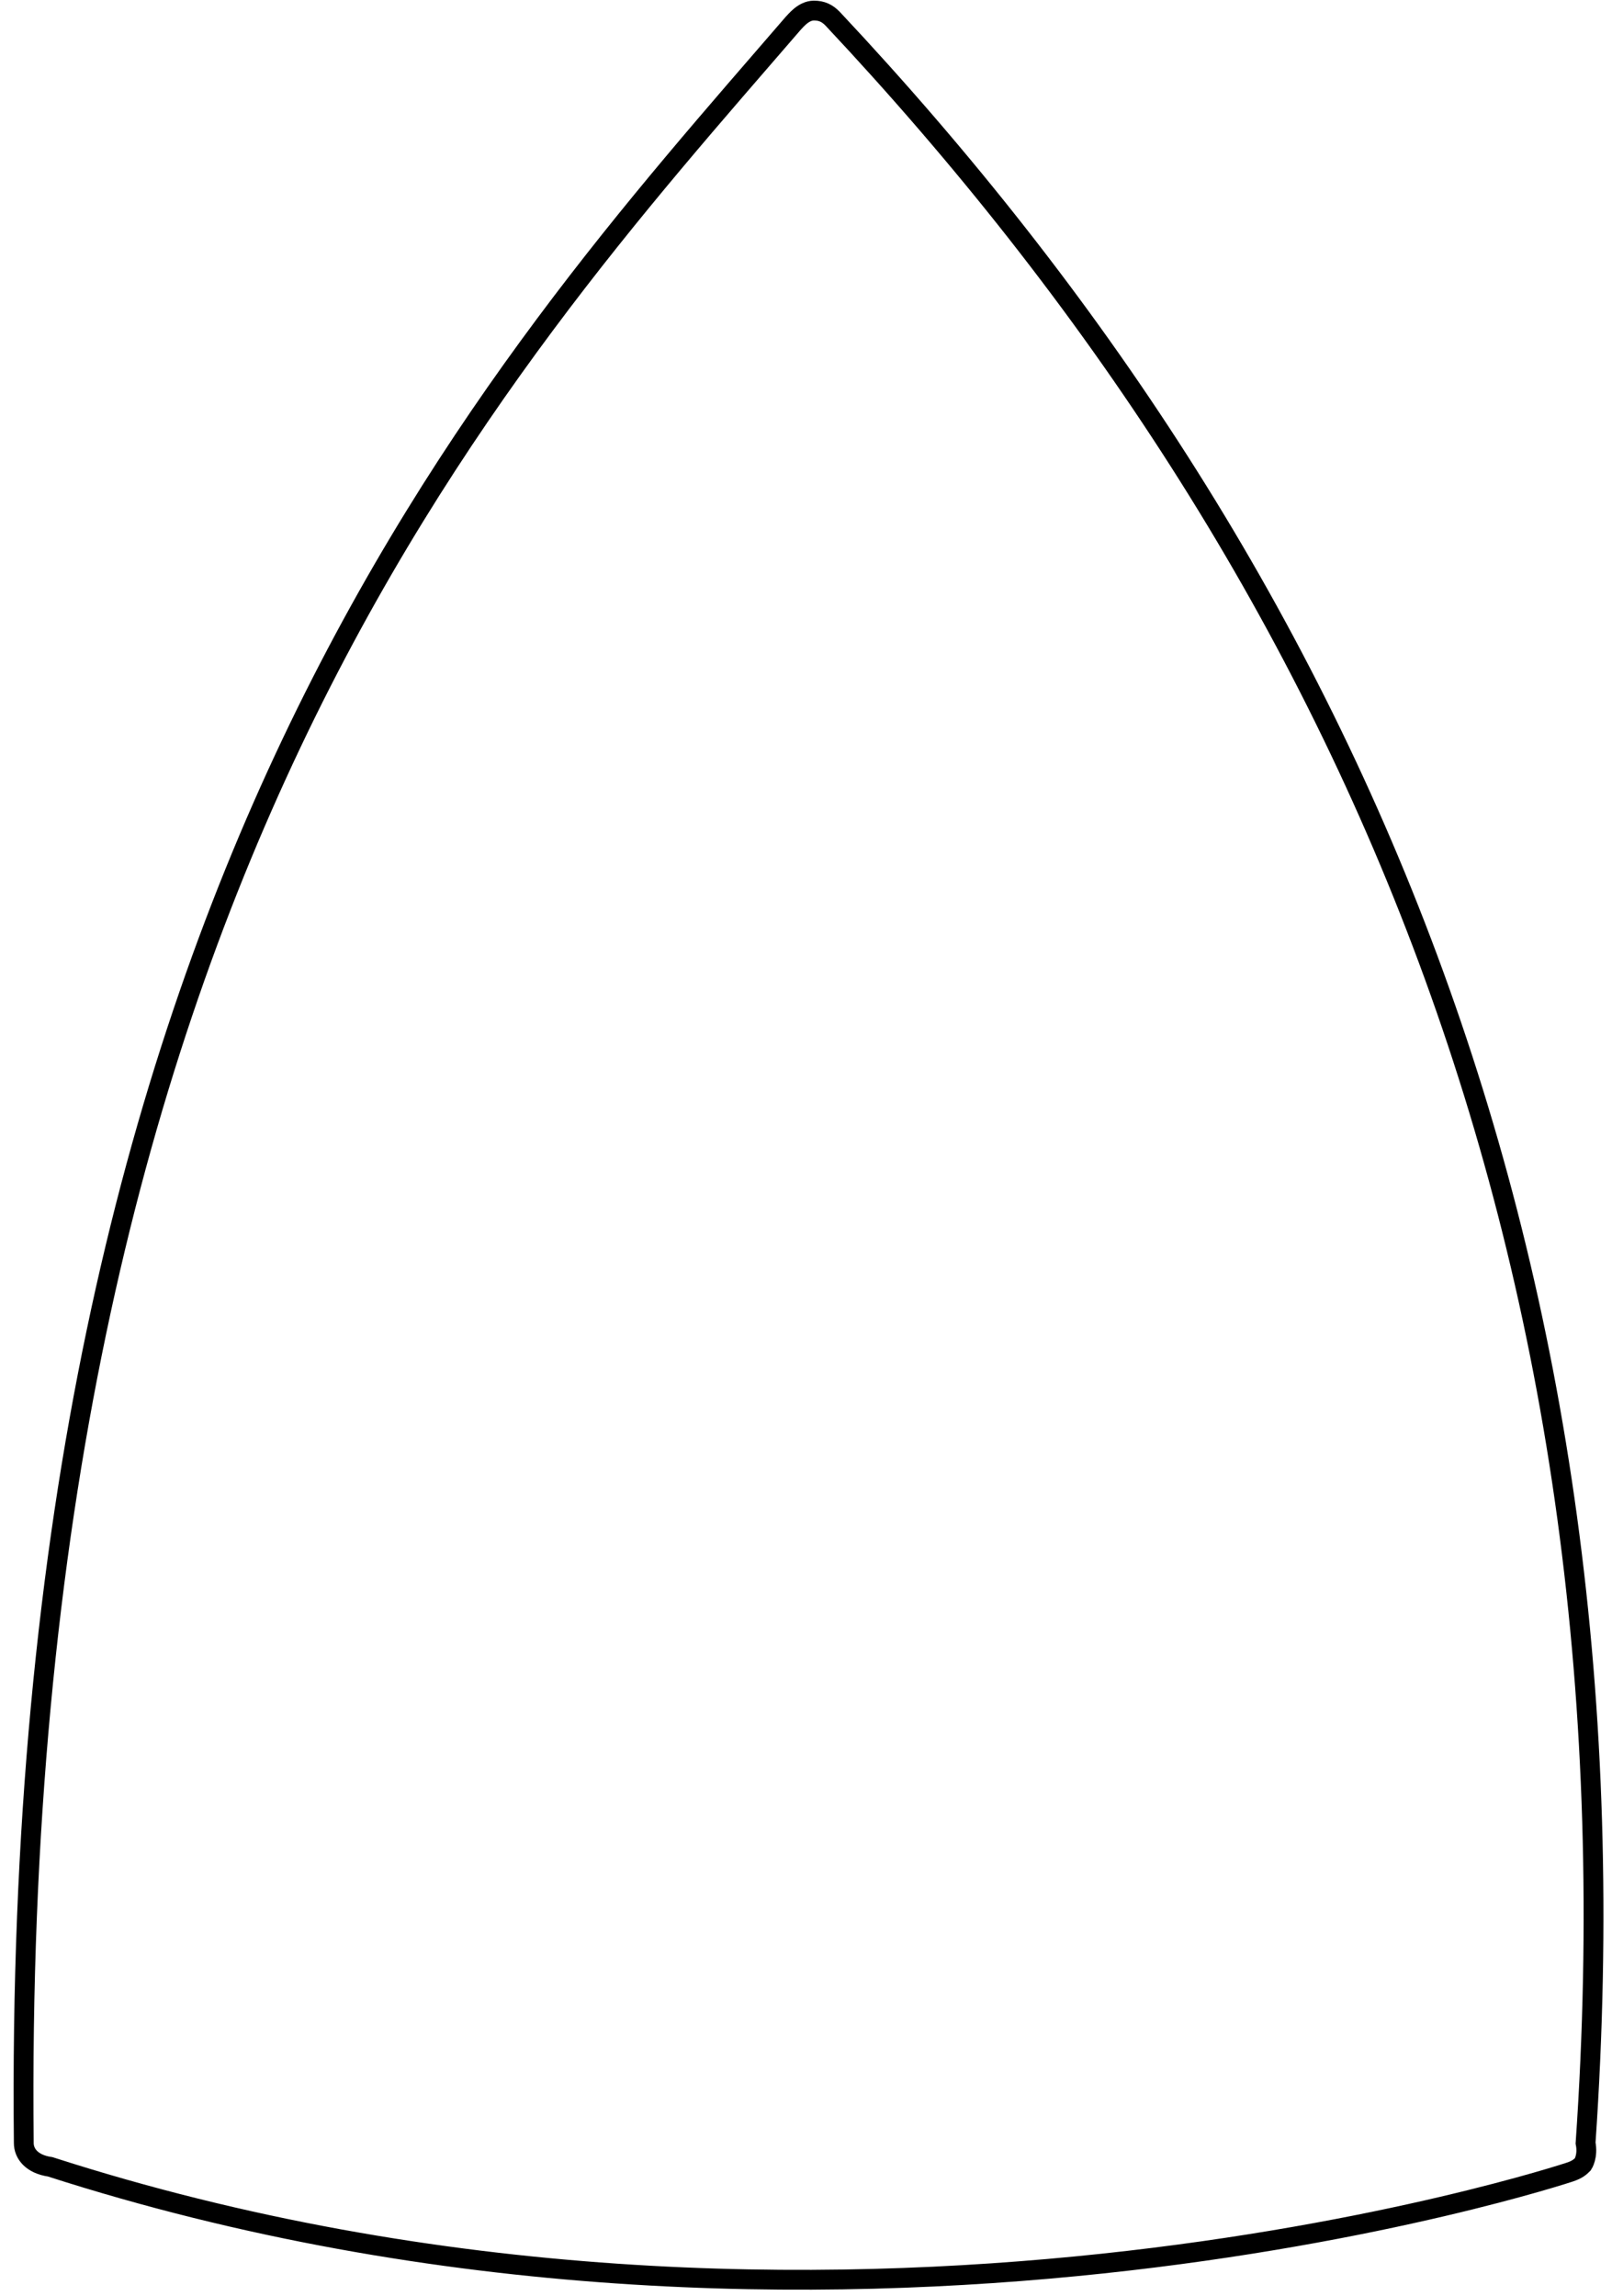 <?xml version="1.0" encoding="utf-8"?>
<!-- Generator: Adobe Illustrator 25.4.1, SVG Export Plug-In . SVG Version: 6.00 Build 0)  -->
<svg version="1.1" id="Capa_2" xmlns="http://www.w3.org/2000/svg" xmlns:xlink="http://www.w3.org/1999/xlink" x="0px" y="0px"
	 viewBox="0 0 61 86.9" style="enable-background:new 0 0 61 86.9;" xml:space="preserve">
<style type="text/css">
	.st0{fill:none;stroke:#000000;stroke-width:0.75;stroke-miterlimit:10;}
	.st1{display:none;fill:none;stroke:#000000;stroke-width:0.75;stroke-miterlimit:10;}
</style>
<g id="Capa_3">
	<path class="st0" d="M0.9,81.1C0.4,33.7,18.7,14,30,0.9c0.1-0.1,0.4-0.5,0.8-0.5c0.3,0,0.5,0.1,0.7,0.3
		c19.8,21.1,30.8,47,28.5,80.4c0.1,0.5-0.1,0.8-0.1,0.8c-0.1,0.1-0.2,0.2-0.5,0.3c0,0-28,9.3-57.5-0.2C1.2,81.9,0.9,81.5,0.9,81.1z"
		/>
	<path class="st1" d="M4.6,46.3c17.3,4.6,32.9,5.8,52.3,0.1"/>
</g>
</svg>
